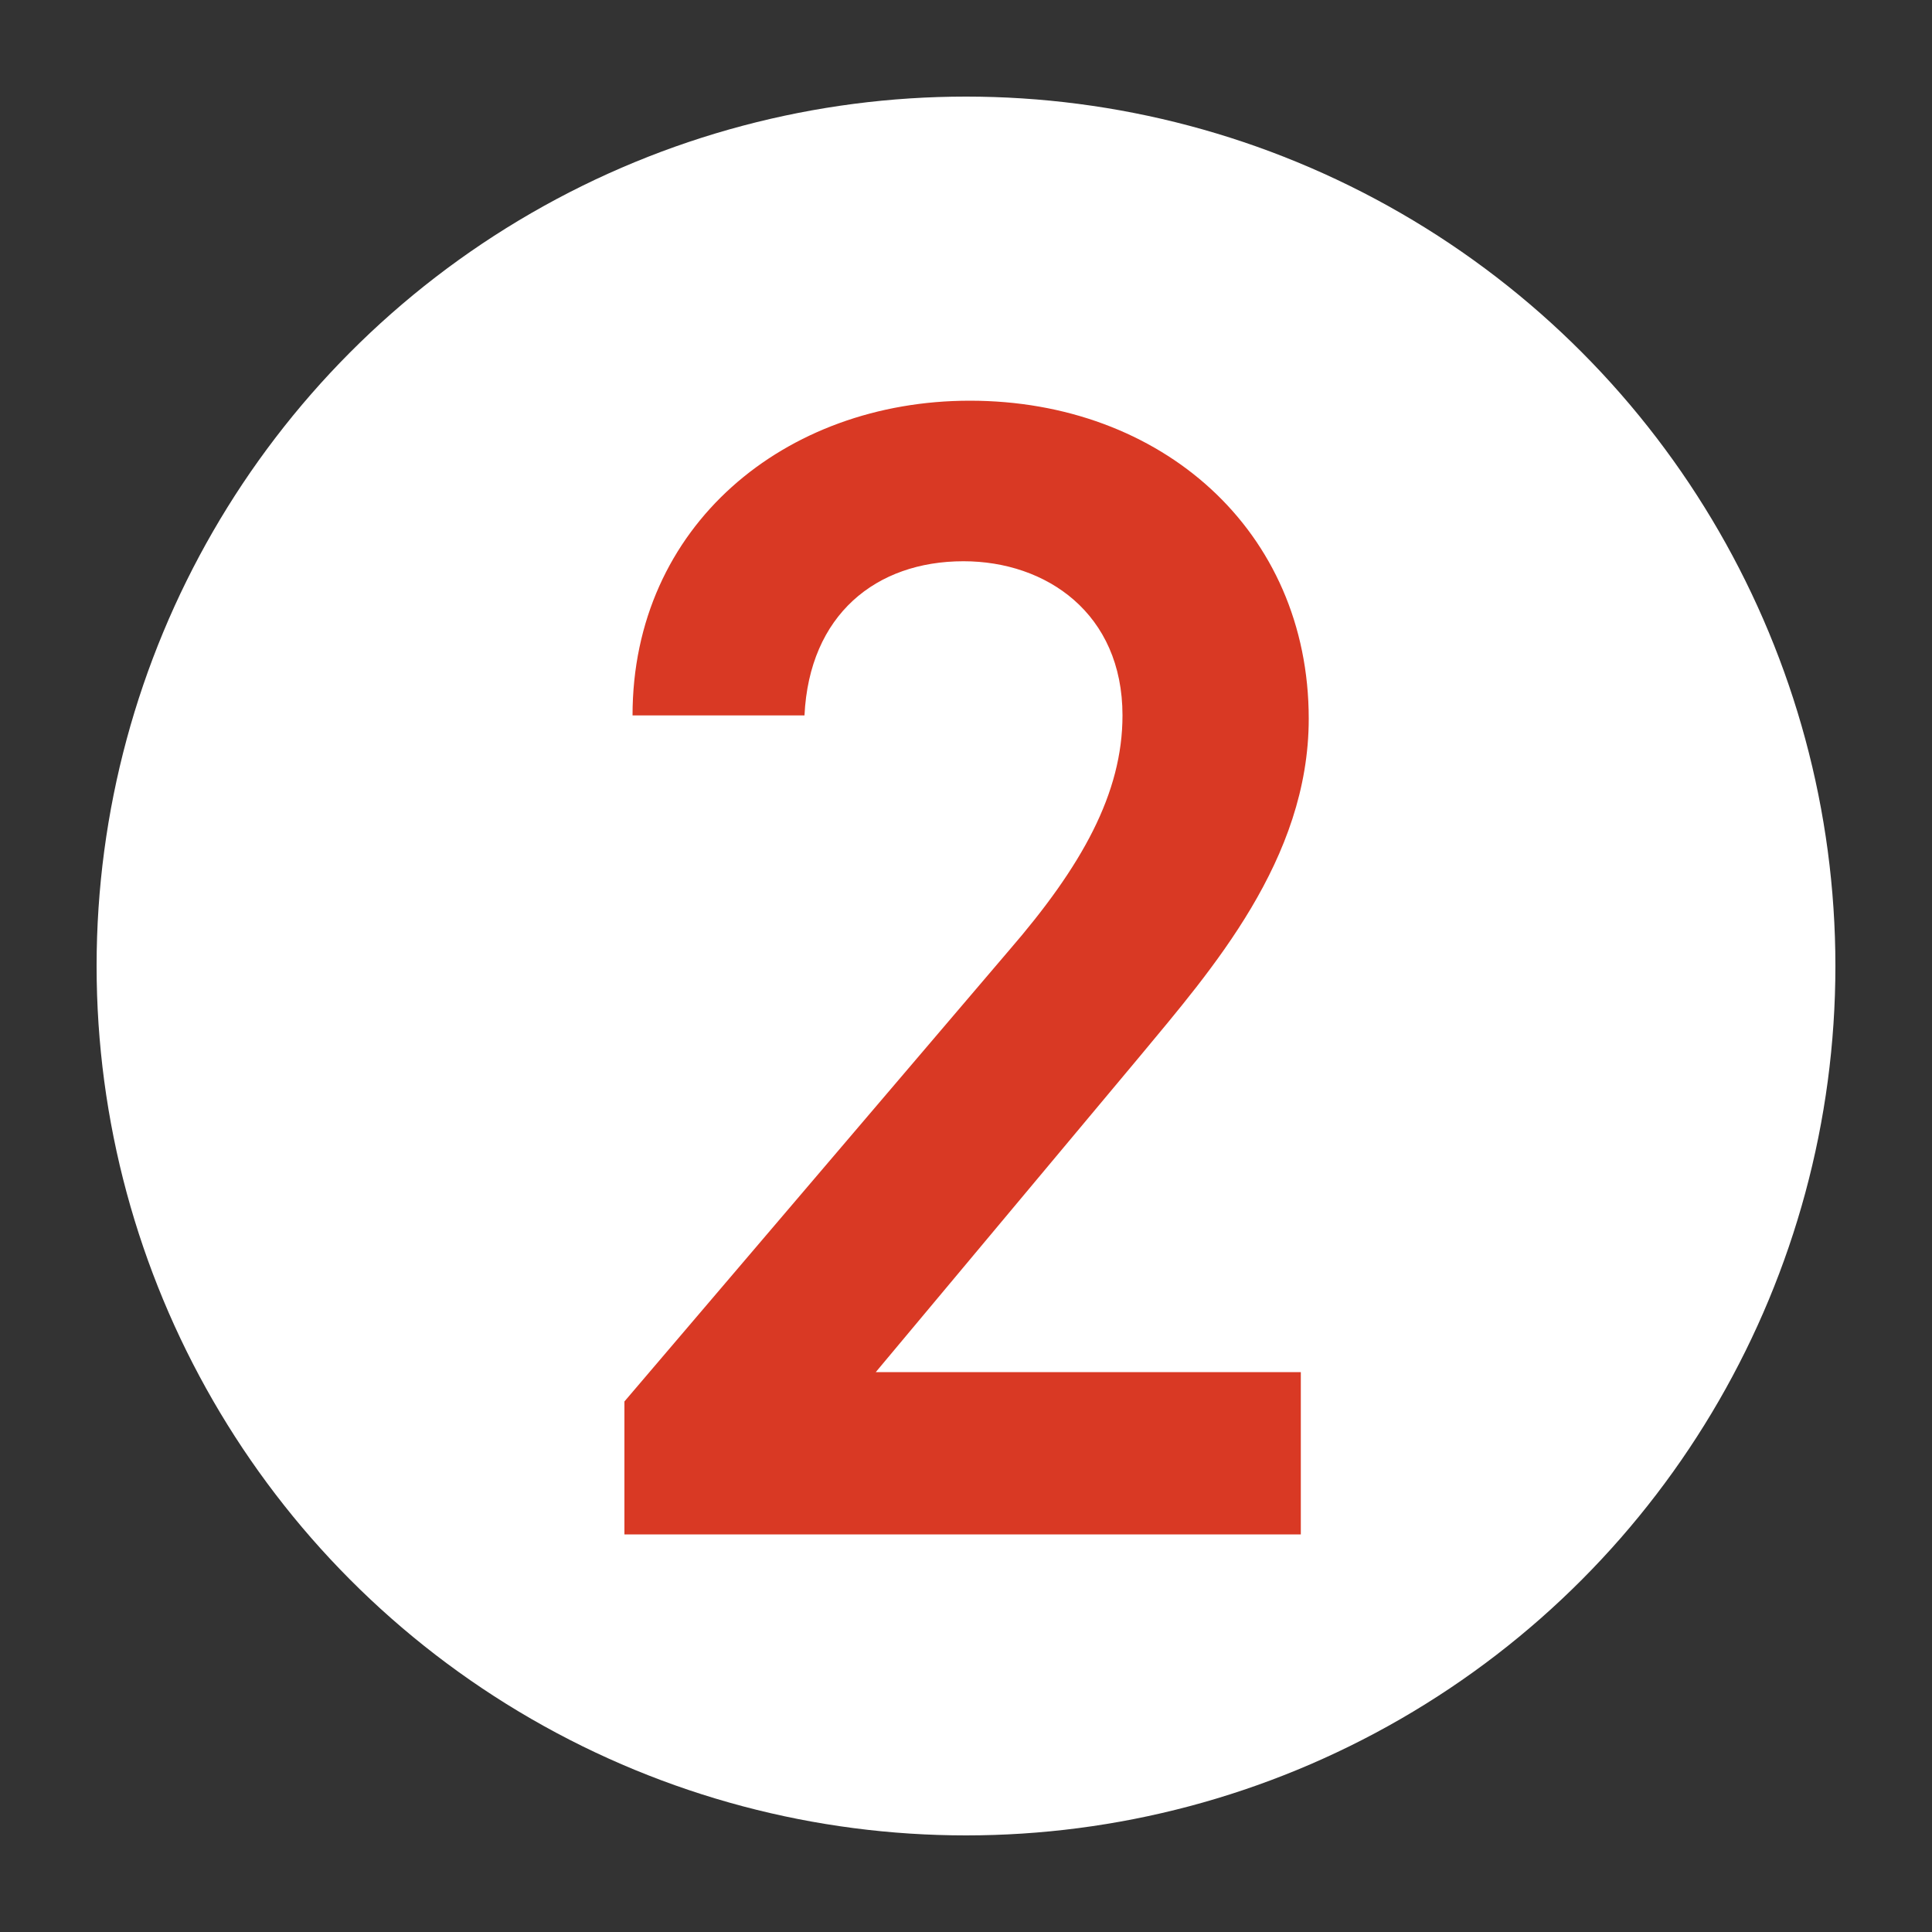 <?xml version="1.0" encoding="utf-8"?>
<!-- Generator: Adobe Illustrator 25.0.0, SVG Export Plug-In . SVG Version: 6.00 Build 0)  -->
<svg version="1.1" id="レイヤー_1" xmlns="http://www.w3.org/2000/svg" xmlns:xlink="http://www.w3.org/1999/xlink" x="0px"
	 y="0px" viewBox="0 0 100 100" style="enable-background:new 0 0 100 100;" xml:space="preserve">
<rect x="0" y="0" width="100" height="100" fill="#333333" stroke="none"/>
<style type="text/css">
	.st0{fill:#FFFFFF;}
	.st1{fill:#D93924;}
</style>
<circle class="st0" cx="50" cy="50" r="45"/>
<g>
	<path class="st1" d="M67.33,79.42H32.32v-6.88l19.9-23.34c3.78-4.37,5.88-8.14,5.88-12.17c0-5.29-3.95-7.98-8.23-7.98
		c-4.53,0-7.98,2.77-8.23,7.98h-8.9c0-9.82,7.89-16.29,17.46-16.29c9.91,0,17.54,6.72,17.54,16.46c0,7.3-5.04,13.01-8.73,17.46
		L45.33,71.02h22V79.42z"/>
</g>
</svg>
